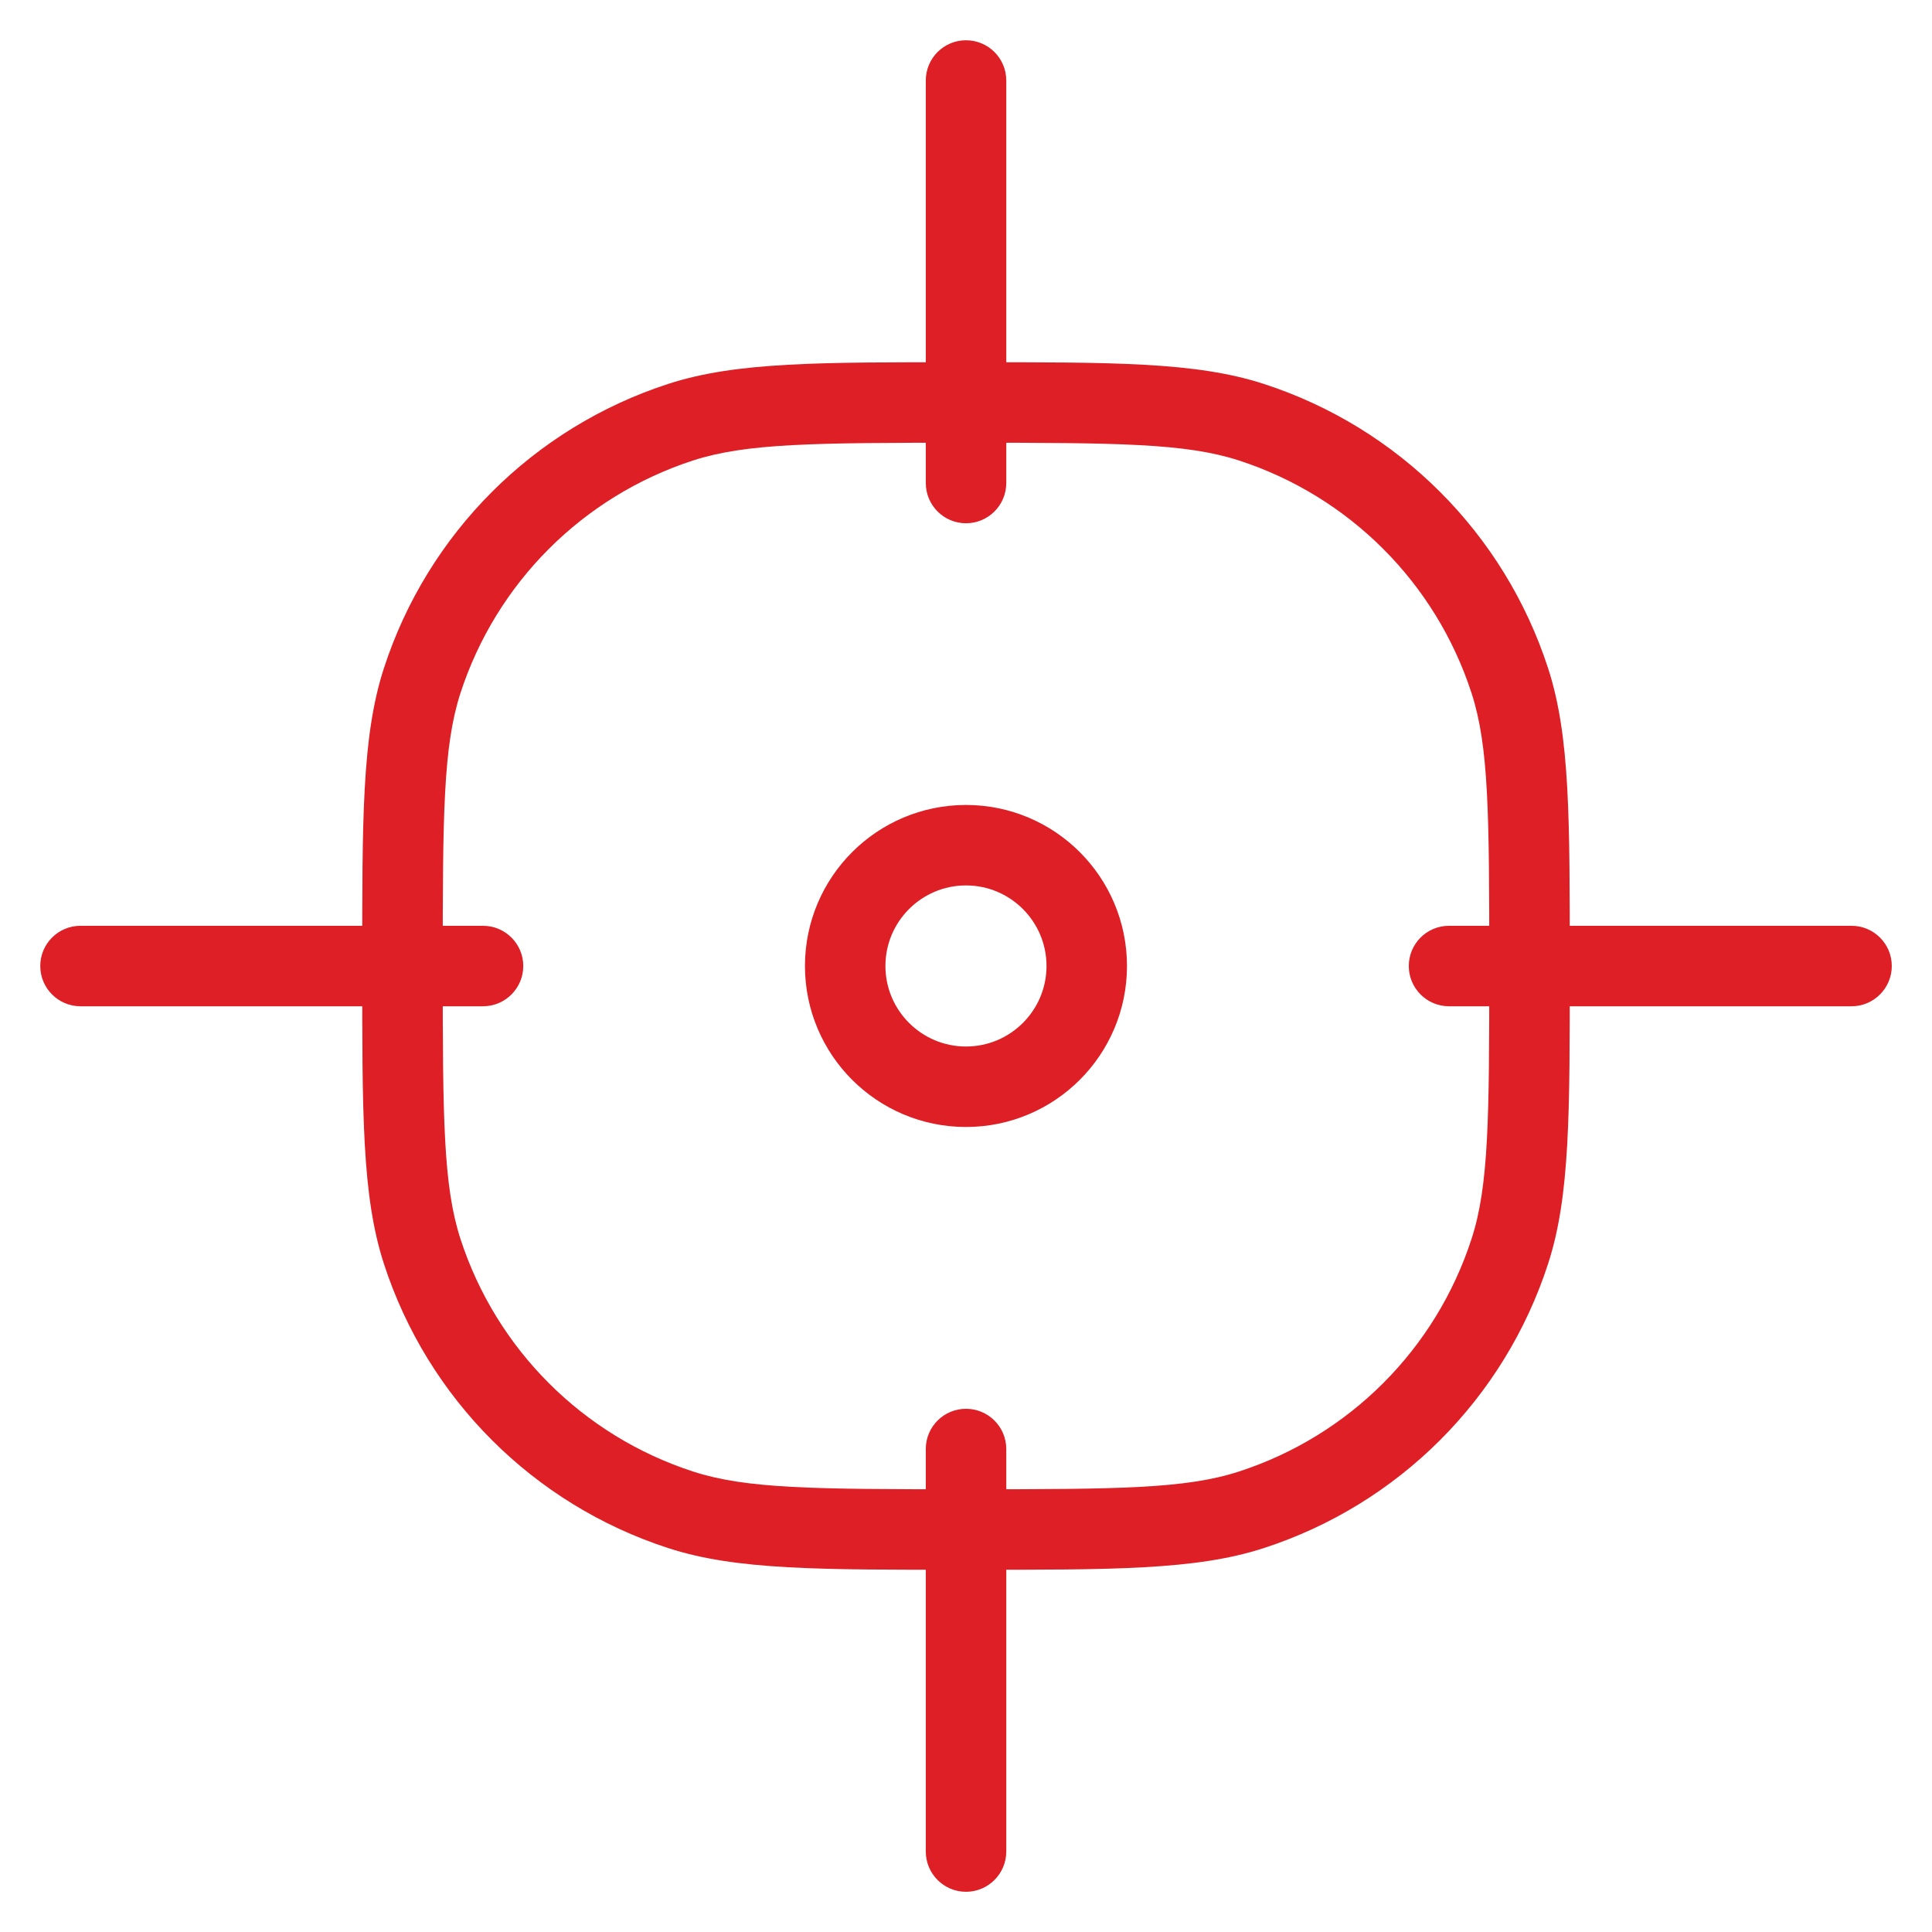 <svg width="32" height="32" fill="none" xmlns="http://www.w3.org/2000/svg"><g clip-path="url(#clip0_171_3286)"><path d="M11.273 25.007L11.479 24.373L11.273 25.007ZM6.993 20.727L7.627 20.521L6.993 20.727ZM25.007 20.727L24.373 20.521L25.007 20.727ZM20.727 25.007L20.521 24.373L20.727 25.007ZM20.727 6.993L20.521 7.627L20.727 6.993ZM25.007 11.273L24.373 11.479L25.007 11.273ZM11.273 6.993L11.479 7.627L11.273 6.993ZM6.993 11.273L7.627 11.479L6.993 11.273ZM8 16.667C8.368 16.667 8.667 16.368 8.667 16C8.667 15.632 8.368 15.334 8 15.334V16.667ZM1.333 15.334C0.965 15.334 0.667 15.632 0.667 16C0.667 16.368 0.965 16.667 1.333 16.667V15.334ZM15.334 8C15.334 8.368 15.632 8.667 16 8.667C16.368 8.667 16.667 8.368 16.667 8H15.334ZM16.667 1.333C16.667 0.965 16.368 0.667 16 0.667C15.632 0.667 15.334 0.965 15.334 1.333H16.667ZM15.334 30.667C15.334 31.035 15.632 31.334 16 31.334C16.368 31.334 16.667 31.035 16.667 30.667H15.334ZM16.667 24C16.667 23.632 16.368 23.334 16 23.334C15.632 23.334 15.334 23.632 15.334 24H16.667ZM30.667 16.667C31.035 16.667 31.334 16.368 31.334 16C31.334 15.632 31.035 15.334 30.667 15.334V16.667ZM24 15.334C23.632 15.334 23.334 15.632 23.334 16C23.334 16.368 23.632 16.667 24 16.667V15.334ZM16 25.334V24.667C13.467 24.667 12.358 24.659 11.479 24.373L11.273 25.007L11.067 25.641C12.197 26.008 13.57 26 16 26V25.334ZM6.667 16H6C6 18.43 5.992 19.803 6.359 20.933L6.993 20.727L7.627 20.521C7.342 19.642 7.333 18.534 7.333 16H6.667ZM11.273 25.007L11.479 24.373C9.653 23.78 8.221 22.348 7.627 20.521L6.993 20.727L6.359 20.933C7.084 23.166 8.835 24.916 11.067 25.641L11.273 25.007ZM25.334 16H24.667C24.667 18.534 24.659 19.642 24.373 20.521L25.007 20.727L25.641 20.933C26.008 19.803 26 18.43 26 16H25.334ZM16 25.334V26C18.43 26 19.803 26.008 20.933 25.641L20.727 25.007L20.521 24.373C19.642 24.659 18.534 24.667 16 24.667V25.334ZM25.007 20.727L24.373 20.521C23.78 22.348 22.348 23.78 20.521 24.373L20.727 25.007L20.933 25.641C23.166 24.916 24.916 23.166 25.641 20.933L25.007 20.727ZM16 6.667V7.333C18.534 7.333 19.642 7.342 20.521 7.627L20.727 6.993L20.933 6.359C19.803 5.992 18.43 6 16 6V6.667ZM25.334 16H26C26 13.57 26.008 12.197 25.641 11.067L25.007 11.273L24.373 11.479C24.659 12.358 24.667 13.467 24.667 16H25.334ZM20.727 6.993L20.521 7.627C22.348 8.221 23.78 9.653 24.373 11.479L25.007 11.273L25.641 11.067C24.916 8.835 23.166 7.084 20.933 6.359L20.727 6.993ZM16 6.667V6C13.57 6 12.197 5.992 11.067 6.359L11.273 6.993L11.479 7.627C12.358 7.342 13.467 7.333 16 7.333V6.667ZM6.667 16H7.333C7.333 13.467 7.342 12.358 7.627 11.479L6.993 11.273L6.359 11.067C5.992 12.197 6 13.57 6 16H6.667ZM11.273 6.993L11.067 6.359C8.835 7.084 7.084 8.835 6.359 11.067L6.993 11.273L7.627 11.479C8.221 9.653 9.653 8.221 11.479 7.627L11.273 6.993ZM8 16V15.334H1.333V16V16.667H8V16ZM16 8H16.667V1.333H16H15.334V8H16ZM16 30.667H16.667V24H16H15.334V30.667H16ZM30.667 16V15.334H24V16V16.667H30.667V16Z" fill="#DE1F25"/><path d="M15.999 13.999C17.104 13.999 17.999 14.895 18 15.999C18 17.104 17.104 18 15.999 18C14.895 17.999 13.999 17.104 13.999 15.999C14 14.895 14.895 14 15.999 13.999Z" stroke="#DE1F25" stroke-width="1.333"/></g><defs><clipPath id="clip0_171_3286"><rect width="32" height="32" fill="white"/></clipPath></defs></svg>